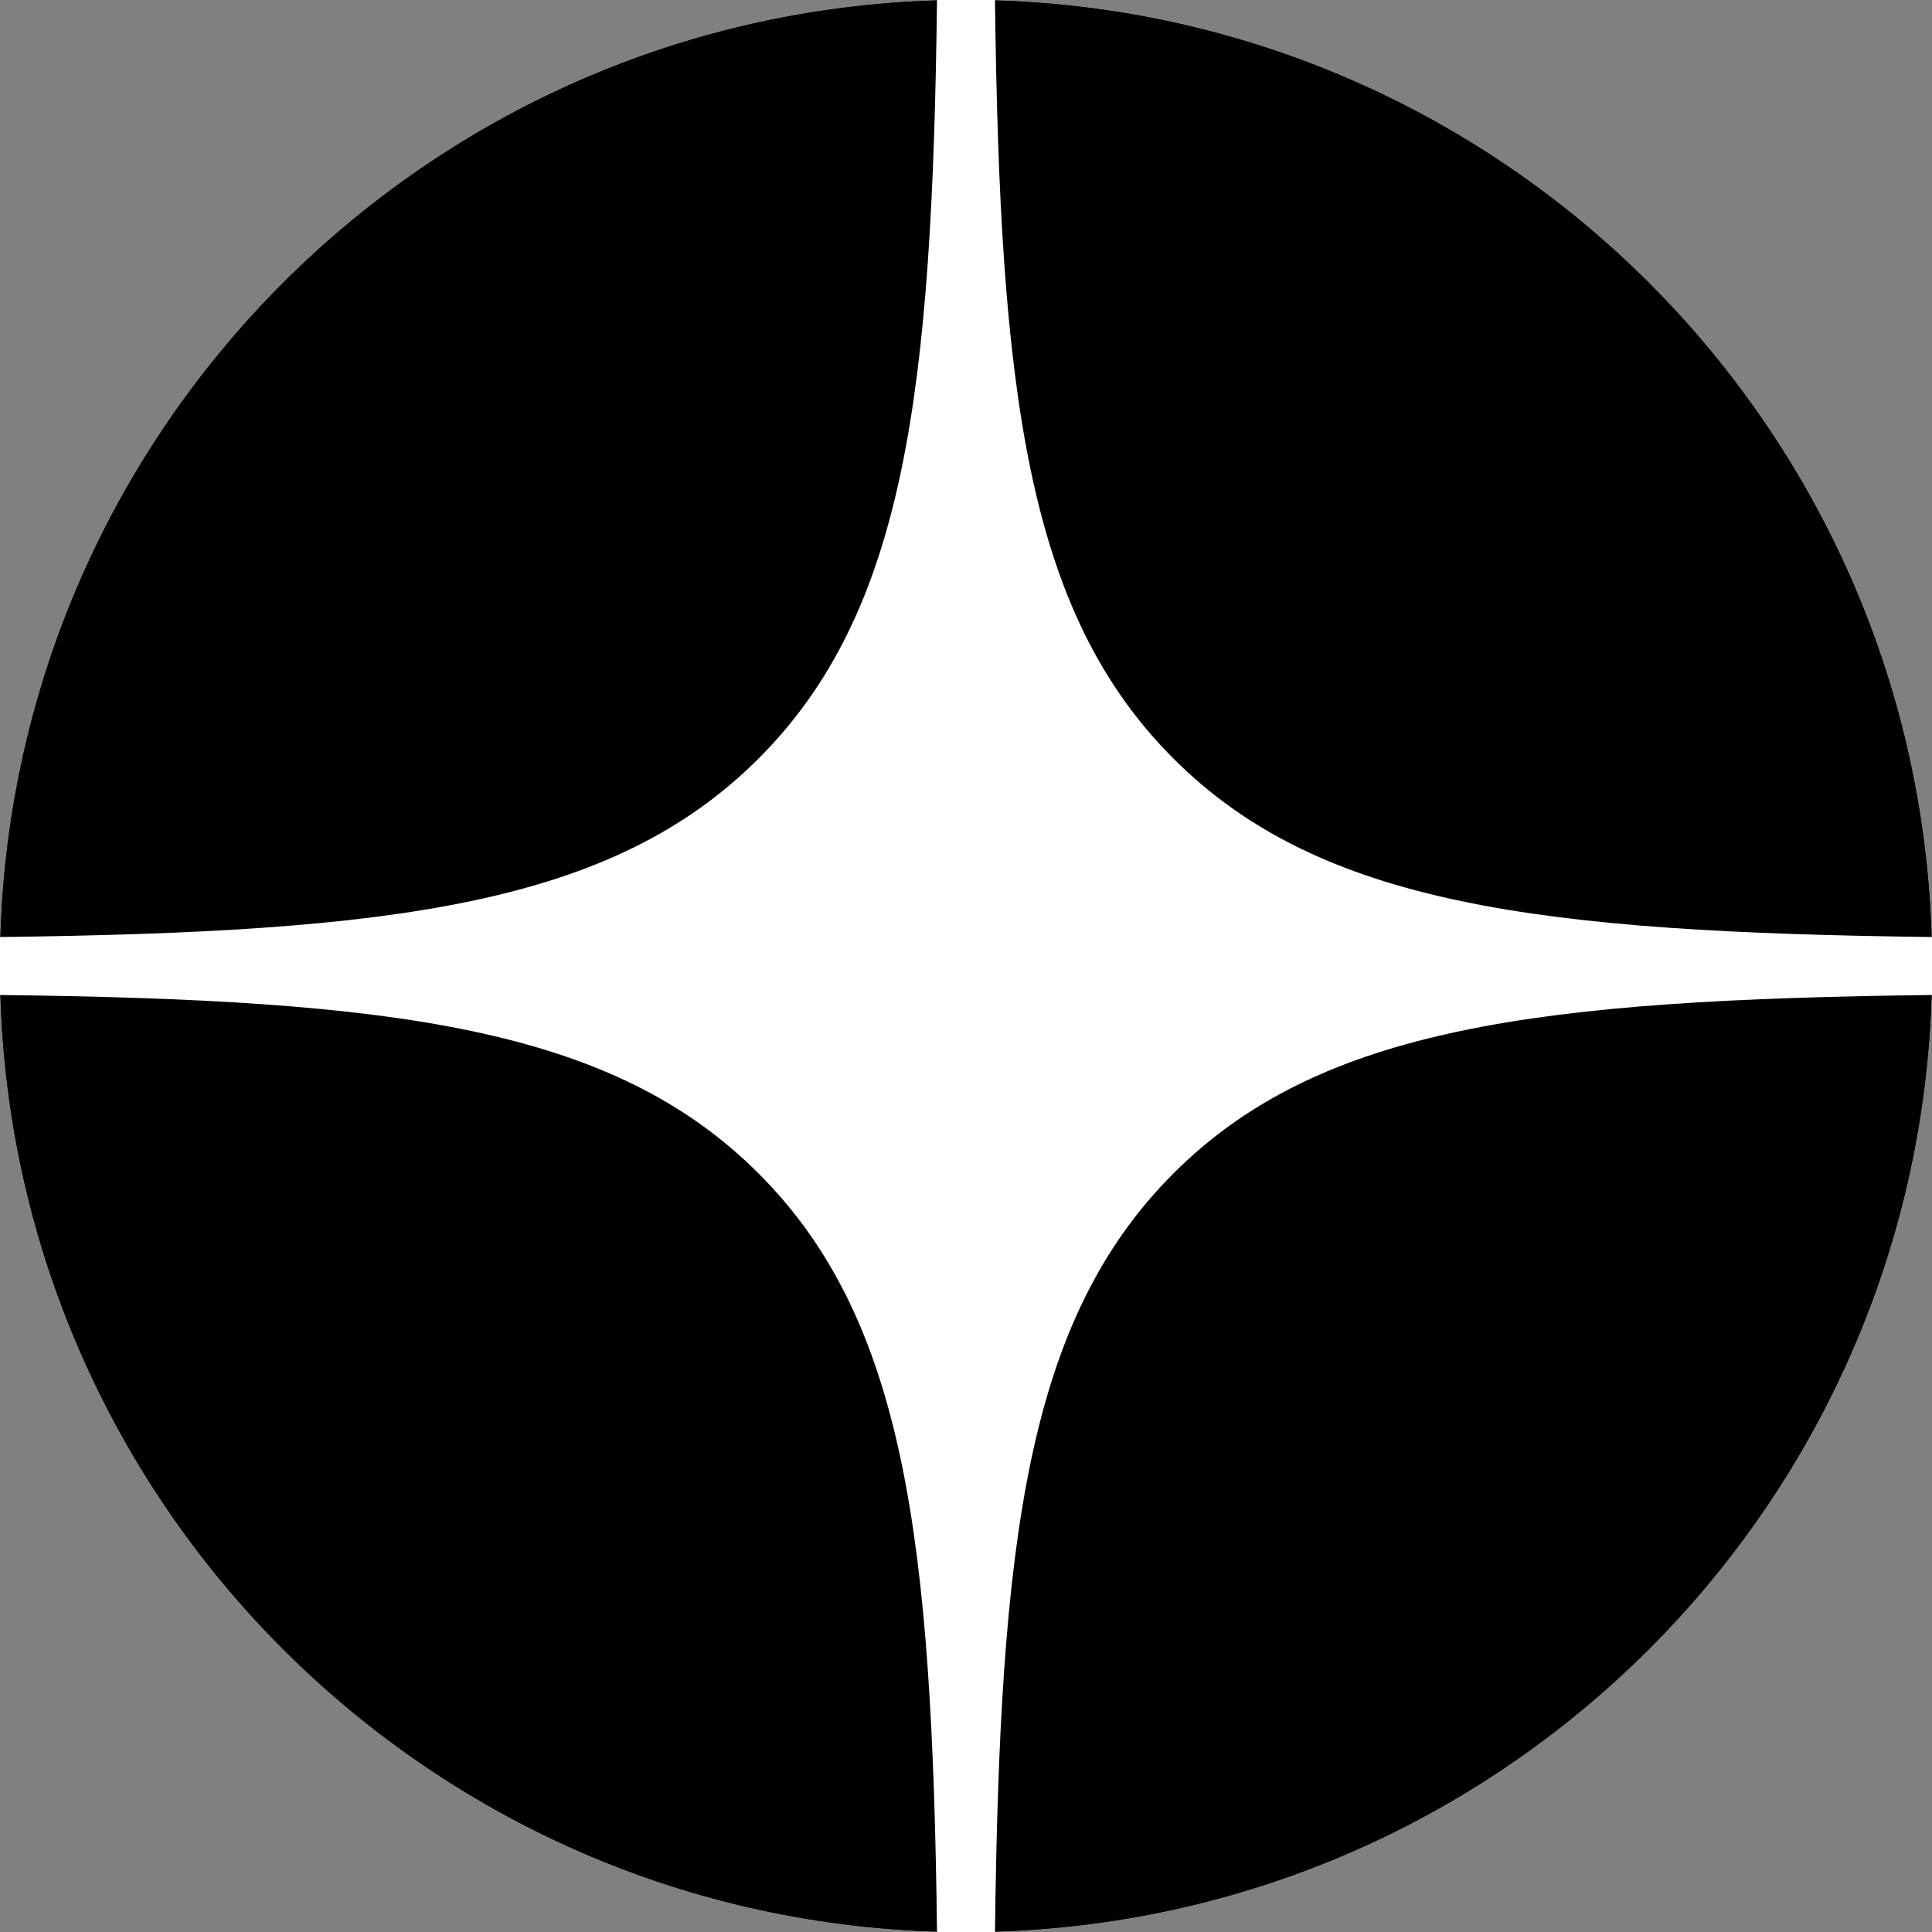 <svg xmlns="http://www.w3.org/2000/svg" fill="none" viewBox="0 0 24 24">
  <rect x="0" y="0" width="24" height="24" fill="#808080" stroke="none"/>
  <!-- Определение символа, который можно использовать повторно в SVG -->
  <symbol id="stella_logo_375e--react" viewBox="0 0 24 24">
    <path fill="#000" d="M0 12C0 5.373 5.373 0 12 0s12 5.373 12 12-5.373 12-12 12S0 18.627 0 12"/>
    <path fill="#000" d="M0 12C0 5.373 5.373 0 12 0s12 5.373 12 12-5.373 12-12 12S0 18.627 0 12"/>
    <path fill="#fff" fill-rule="evenodd" d="M11.64 0c-.06 4.865-.392 7.599-2.217 9.423C7.6 11.248 4.865 11.58 0 11.64v.72c4.865.06 7.599.392 9.423 2.217C11.248 16.4 11.58 19.135 11.64 24h.72c.06-4.865.392-7.599 2.217-9.423C16.4 12.752 19.135 12.42 24 12.36v-.72c-4.865-.06-7.599-.392-9.423-2.217C12.752 7.6 12.42 4.865 12.36 0z" clip-rule="evenodd"/>
  </symbol>

  <!-- Использование символа -->
  <use href="#stella_logo_375e--react"></use>
</svg>
